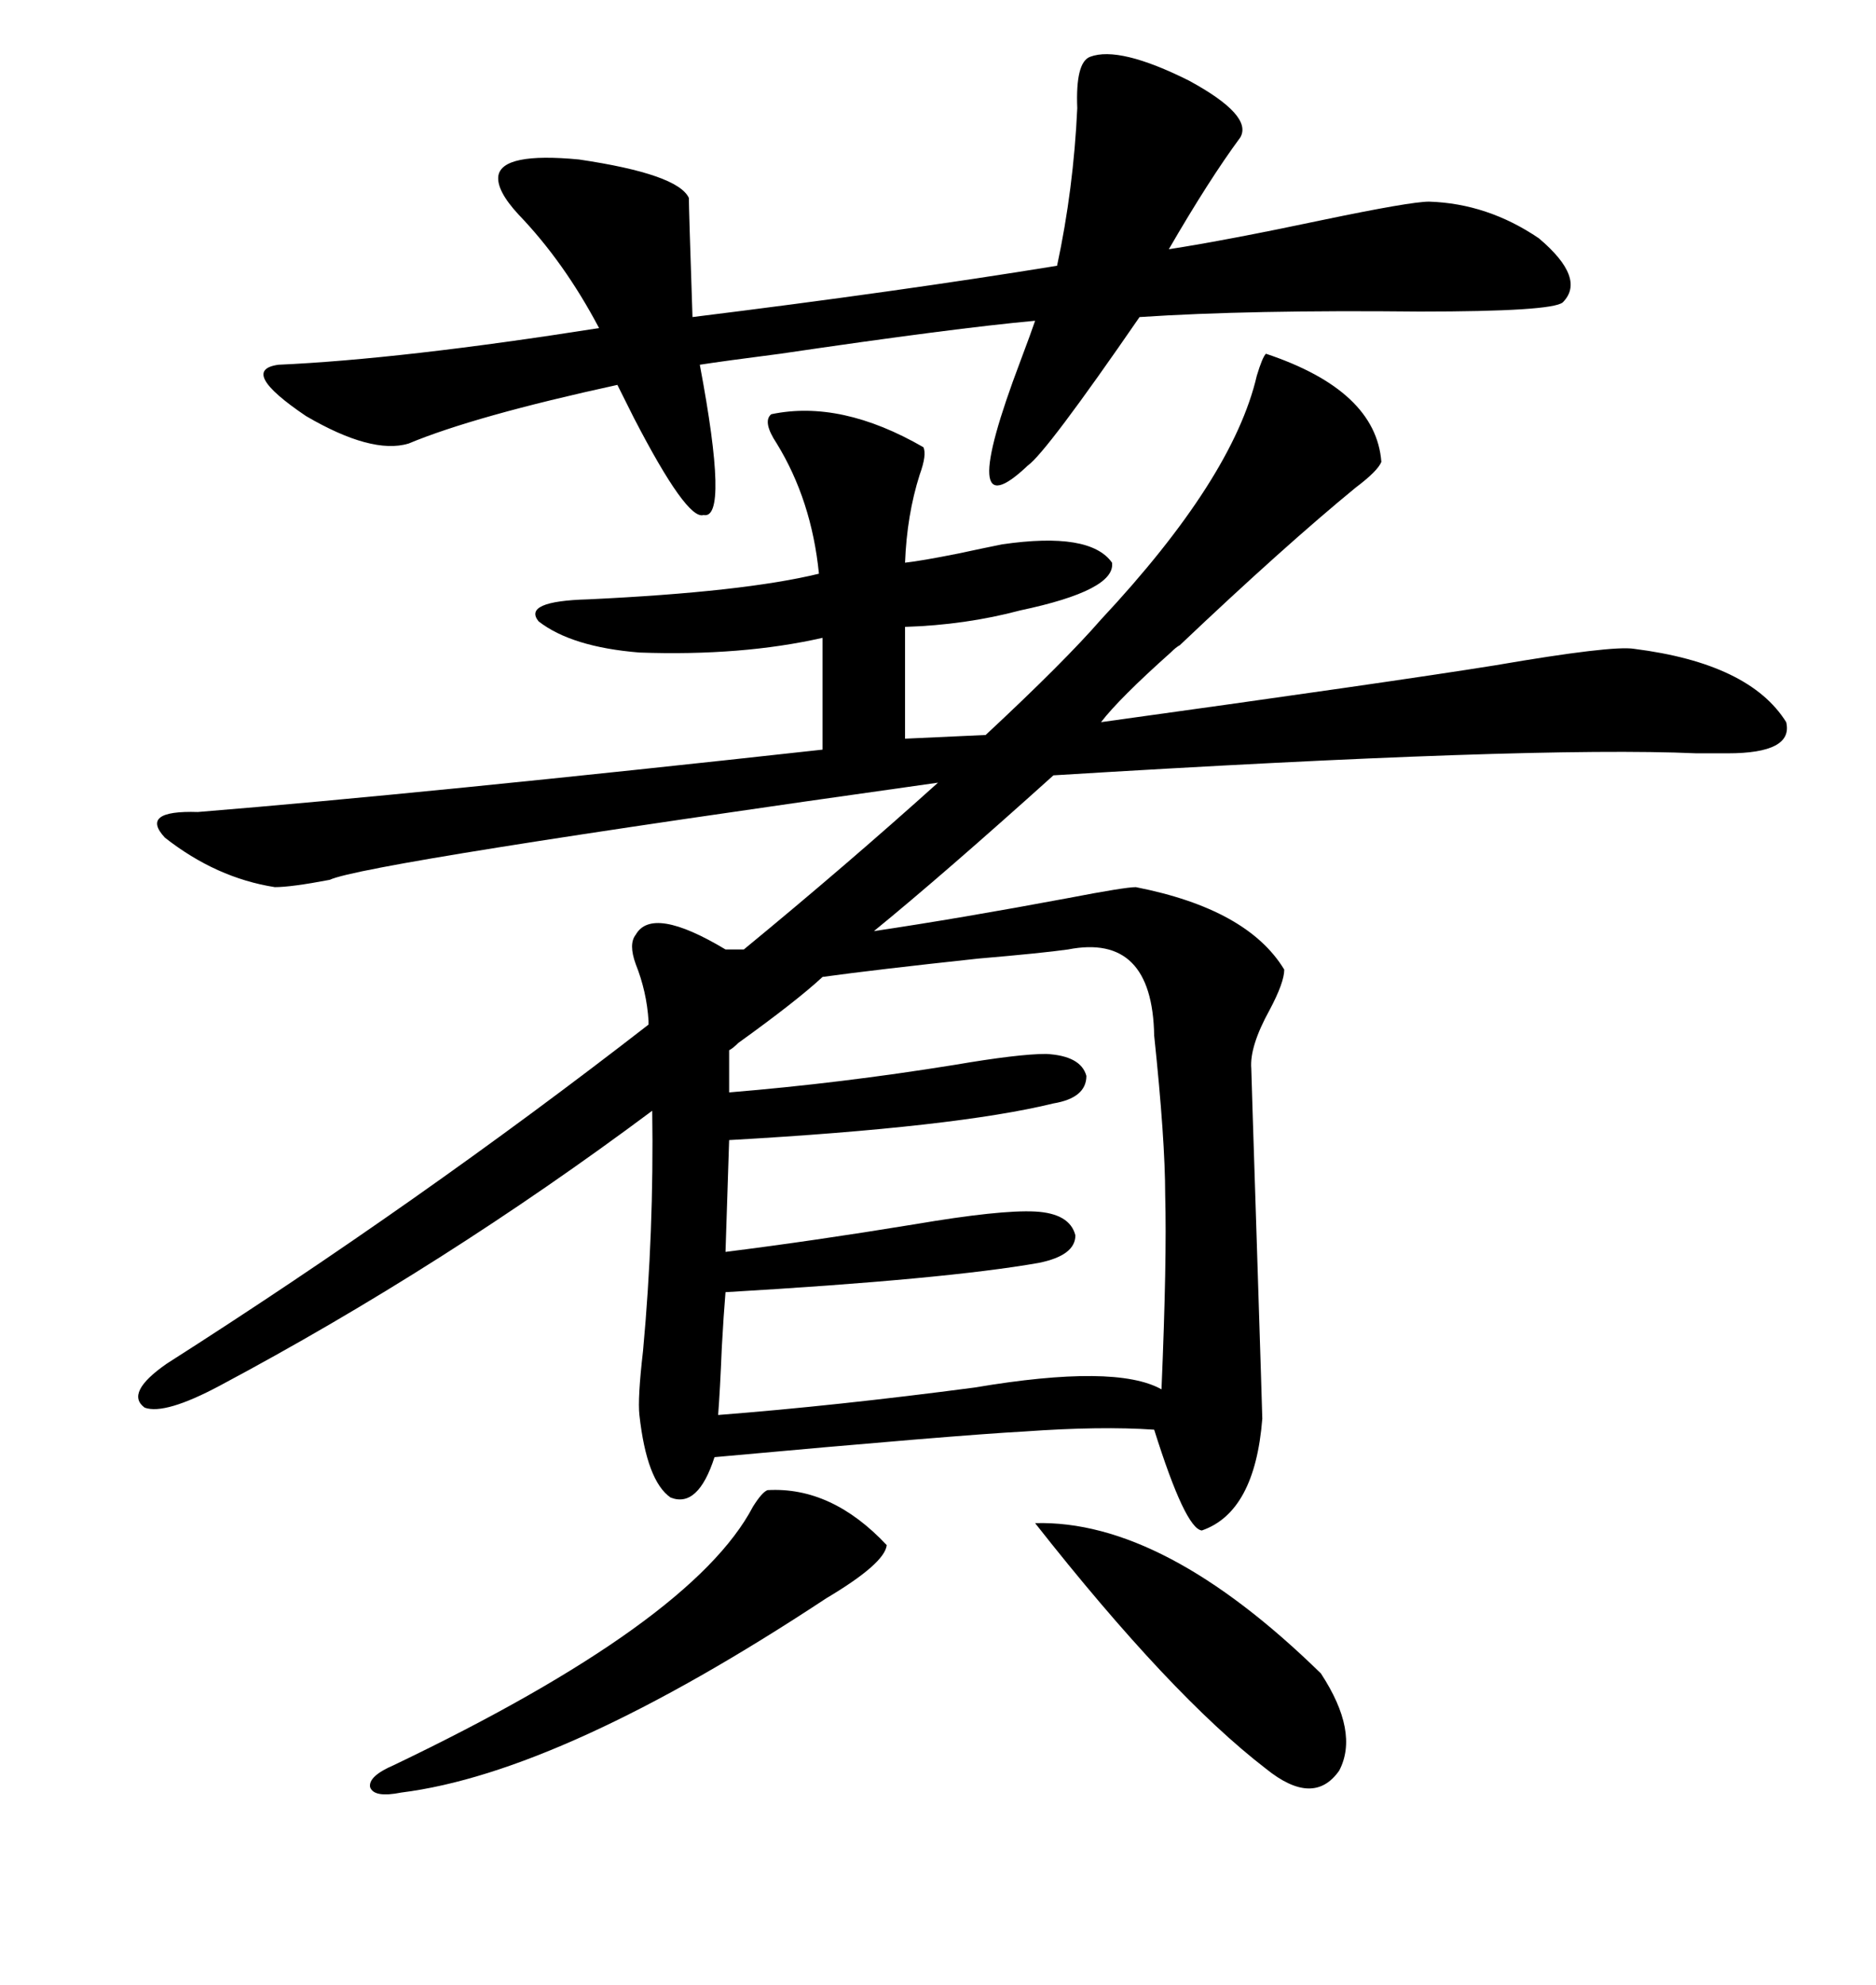 <svg xmlns="http://www.w3.org/2000/svg" xmlns:xlink="http://www.w3.org/1999/xlink" width="300" height="317.285"><path d="M181.64 141.80L181.64 141.80Q199.51 145.31 205.37 154.98L205.37 154.98Q205.37 157.03 203.03 161.43L203.03 161.43Q199.80 167.29 200.10 170.80L200.10 170.80Q200.10 171.39 200.98 198.63L200.98 198.63Q201.86 226.17 201.86 226.76L201.86 226.76Q200.68 241.70 192.19 244.63L192.19 244.63Q189.55 244.34 184.57 228.52L184.57 228.52Q176.07 227.93 163.77 228.81L163.77 228.81Q152.93 229.39 114.26 232.91L114.26 232.91Q111.62 241.11 107.23 239.36L107.23 239.36Q103.42 236.72 102.25 226.17L102.25 226.17Q101.95 223.54 102.83 215.92L102.83 215.92Q104.59 196.88 104.30 177.54L104.30 177.54Q70.90 202.44 35.16 221.48L35.16 221.48Q26.37 226.17 23.14 225L23.14 225Q19.92 222.66 26.66 217.97L26.66 217.97Q67.09 192.19 103.71 163.77L103.71 163.77L103.71 163.18Q103.42 158.50 101.66 154.10L101.66 154.10Q100.49 150.88 101.66 149.41L101.66 149.41Q104.30 144.73 116.02 151.76L116.02 151.76L118.95 151.76Q135.35 138.28 150 125.10L150 125.10Q58.30 137.99 52.73 140.63L52.73 140.63Q46.58 141.80 43.95 141.80L43.95 141.80Q34.57 140.33 26.37 133.89L26.37 133.89Q22.27 129.49 31.64 129.79L31.64 129.79Q67.68 126.86 131.54 119.82L131.54 119.82L131.54 101.95Q118.65 104.88 102.25 104.30L102.25 104.30Q91.41 103.42 86.13 99.32L86.13 99.32Q83.50 96.09 94.04 95.80L94.04 95.80Q118.95 94.63 130.96 91.70L130.96 91.70Q129.79 79.98 124.22 70.90L124.22 70.90Q121.88 67.38 123.34 66.21L123.34 66.21Q134.47 63.87 147.66 71.48L147.66 71.48Q148.24 72.66 147.07 75.88L147.07 75.88Q145.02 82.32 144.73 89.94L144.73 89.94Q147.36 89.65 153.22 88.48L153.22 88.48Q157.32 87.60 160.25 87.01L160.25 87.01Q174.32 84.96 177.83 89.94L177.83 89.94Q178.42 94.34 163.18 97.56L163.18 97.56Q154.39 99.90 144.73 100.20L144.73 100.20L144.73 118.07L157.62 117.48Q170.21 105.76 176.07 99.02L176.07 99.02Q197.17 76.46 200.98 60.06L200.98 60.06Q201.86 57.13 202.44 56.54L202.44 56.54Q220.02 62.40 220.90 73.83L220.90 73.83Q220.31 75.29 216.80 77.93L216.80 77.93Q205.37 87.30 188.67 103.13L188.67 103.13Q188.09 103.42 187.21 104.30L187.21 104.30Q179.00 111.62 176.07 115.43L176.07 115.43Q222.66 108.98 239.06 106.35L239.06 106.35Q257.81 103.13 261.33 103.71L261.33 103.71Q279.79 106.05 285.64 115.43L285.64 115.43Q286.82 120.41 276.27 120.41L276.27 120.41Q274.80 120.41 271.29 120.41L271.29 120.41Q244.92 119.24 168.46 123.93L168.46 123.93Q150.88 139.75 139.75 148.83L139.75 148.83Q153.52 146.78 170.80 143.55L170.80 143.55Q179.88 141.80 181.64 141.80ZM198.34 21.97L198.34 21.97Q193.36 28.71 186.91 39.84L186.91 39.84Q196.29 38.38 211.52 35.16L211.52 35.16Q225.59 32.23 228.52 32.23L228.52 32.23Q237.89 32.52 246.09 38.09L246.09 38.09Q253.71 44.53 249.90 48.34L249.90 48.34Q248.14 49.80 227.05 49.80L227.05 49.80Q199.80 49.51 182.23 50.68L182.23 50.68Q167.29 72.36 164.36 74.41L164.36 74.41Q152.64 85.55 163.18 57.71L163.18 57.71Q164.94 53.03 165.53 51.27L165.53 51.27Q152.64 52.44 124.80 56.54L124.80 56.54Q115.72 57.71 111.91 58.30L111.91 58.30Q116.60 83.20 112.50 82.32L112.50 82.32Q109.86 83.20 101.37 66.80L101.37 66.80Q99.61 63.28 98.73 61.52L98.73 61.52Q75.88 66.50 65.33 70.90L65.33 70.90Q59.47 72.66 48.93 66.50L48.93 66.50Q38.09 59.18 44.53 58.30L44.53 58.30Q64.16 57.42 95.80 52.44L95.80 52.44Q90.23 41.89 82.91 34.28L82.91 34.28Q79.39 30.47 79.69 28.13L79.69 28.13Q80.27 24.32 92.58 25.49L92.58 25.49Q108.40 27.83 110.16 31.64L110.16 31.64Q110.16 33.40 110.74 50.68L110.74 50.68Q143.85 46.58 169.04 42.48L169.04 42.48Q171.68 30.18 172.27 17.29L172.27 17.29Q171.97 9.96 174.32 9.08L174.32 9.08Q179.00 7.32 190.14 12.89L190.14 12.89Q200.39 18.46 198.34 21.97ZM170.80 151.76L170.80 151.76Q166.70 152.34 156.45 153.22L156.45 153.22Q140.04 154.98 131.54 156.15L131.54 156.15Q127.44 159.96 118.07 166.70L118.07 166.70Q117.19 167.58 116.60 167.87L116.60 167.87L116.60 174.61Q134.47 173.14 152.64 170.21L152.64 170.21Q162.89 168.46 167.29 168.46L167.29 168.46Q172.85 168.75 173.73 171.97L173.73 171.97Q173.73 175.49 168.46 176.37L168.46 176.37Q152.93 180.18 116.60 182.23L116.60 182.23L116.02 200.10Q130.08 198.34 146.19 195.70L146.19 195.70Q159.96 193.36 165.53 193.65L165.53 193.65Q171.09 193.95 171.97 197.46L171.97 197.46Q171.97 200.68 166.11 201.86L166.11 201.86Q151.17 204.49 116.02 206.54L116.02 206.54Q115.72 210.06 115.43 215.33L115.43 215.33Q115.14 222.36 114.84 226.17L114.84 226.17Q133.59 224.71 155.86 221.78L155.86 221.78Q178.42 217.97 185.74 222.07L185.74 222.07Q186.62 201.27 186.33 191.02L186.33 191.02Q186.33 182.23 184.57 165.53L184.57 165.53Q184.28 149.12 170.80 151.76ZM122.75 238.18L122.75 238.18Q133.01 237.60 141.80 246.97L141.80 246.97Q141.50 249.90 132.13 255.47L132.13 255.47Q89.94 283.30 64.16 286.52L64.16 286.52Q59.77 287.40 59.18 285.64L59.18 285.64Q58.89 283.89 62.99 282.13L62.99 282.13Q110.74 259.28 120.41 240.82L120.41 240.82Q121.88 238.48 122.75 238.18ZM165.53 243.46L165.53 243.46Q186.04 242.87 211.23 267.48L211.23 267.48Q217.38 276.86 214.16 283.01L214.16 283.01Q210.06 288.87 202.44 282.71L202.44 282.71Q187.21 271.00 165.53 243.46Z"/></svg>